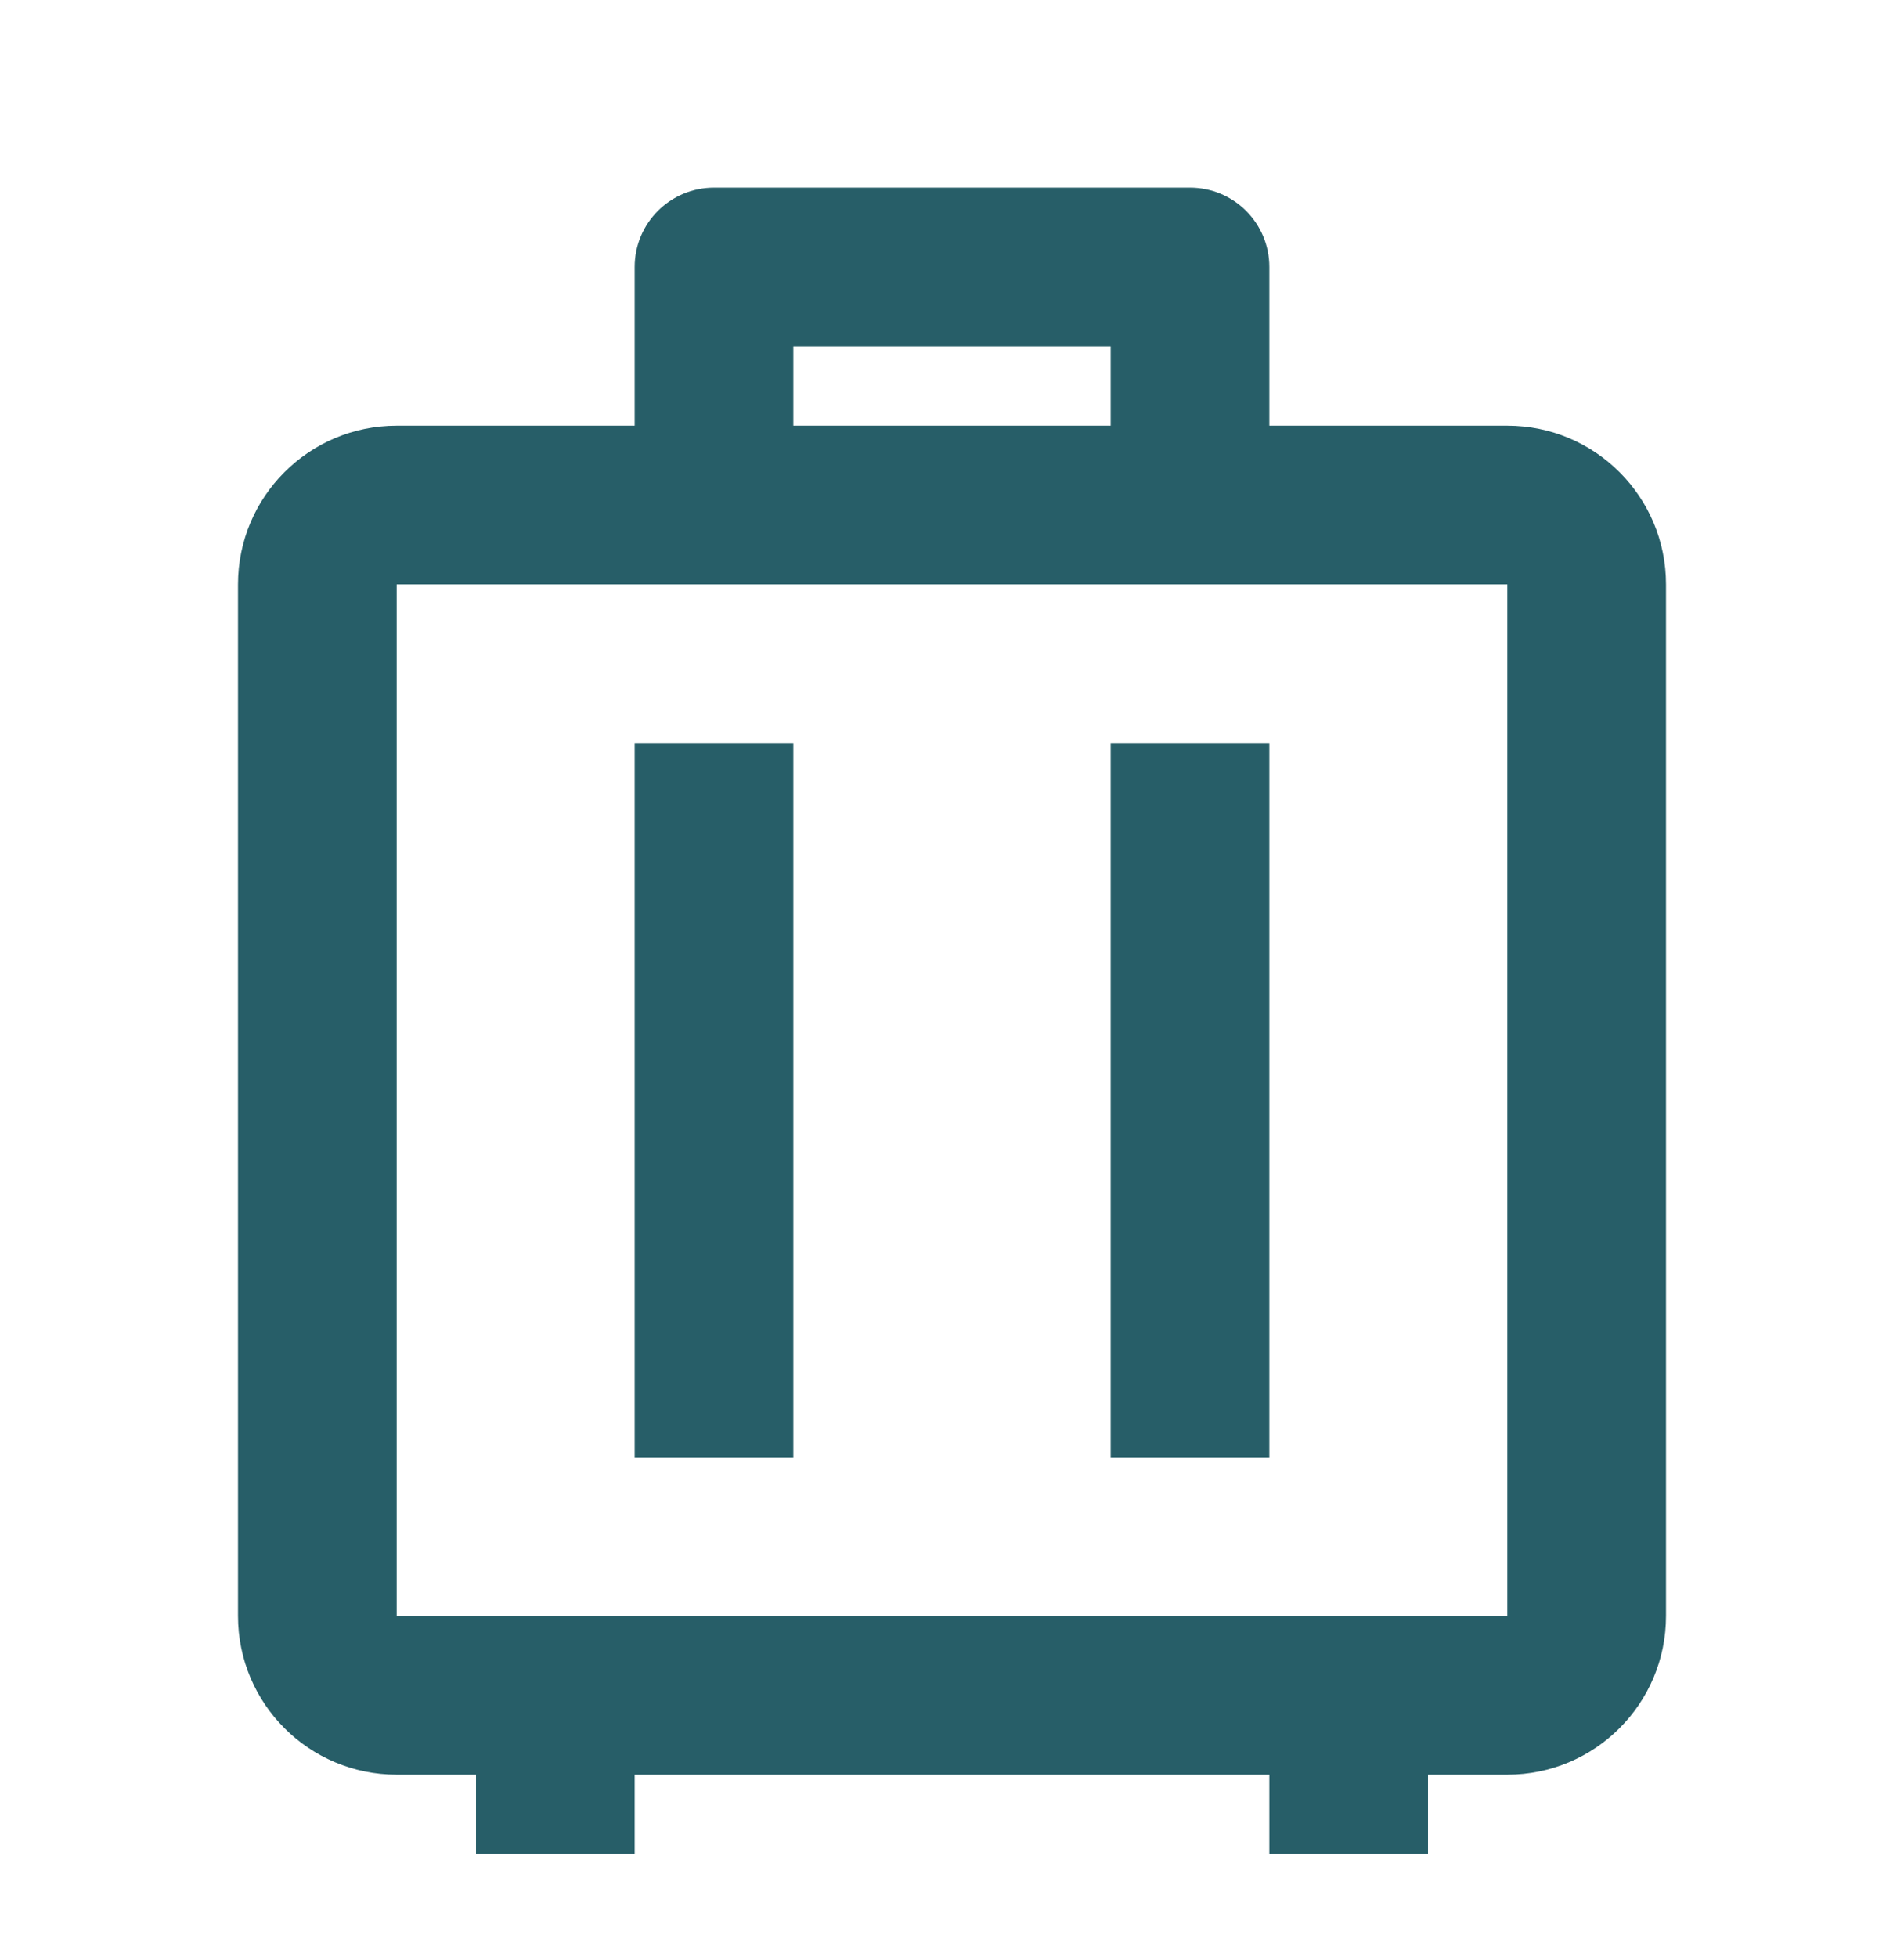 <?xml version="1.0" encoding="UTF-8"?>
<svg xmlns="http://www.w3.org/2000/svg" width="36" height="37" viewBox="0 0 36 37" fill="none">
  <path d="M27 35.047H24V33.547H12V35.047H9V33.547H7.5C5.843 33.547 4.5 32.204 4.5 30.547V11.047C4.5 9.39 5.843 8.047 7.5 8.047H12V5.047C12 4.218 12.672 3.547 13.5 3.547H22.5C23.328 3.547 24 4.218 24 5.047V8.047H28.5C30.157 8.047 31.5 9.39 31.5 11.047V30.547C31.5 32.204 30.157 33.547 28.5 33.547H27V35.047ZM28.5 11.047H7.5V30.547H28.5V11.047ZM15 14.047V27.547H12V14.047H15ZM24 14.047V27.547H21V14.047H24ZM21 6.547H15V8.047H21V6.547Z" fill="#275E68"></path>
</svg>
